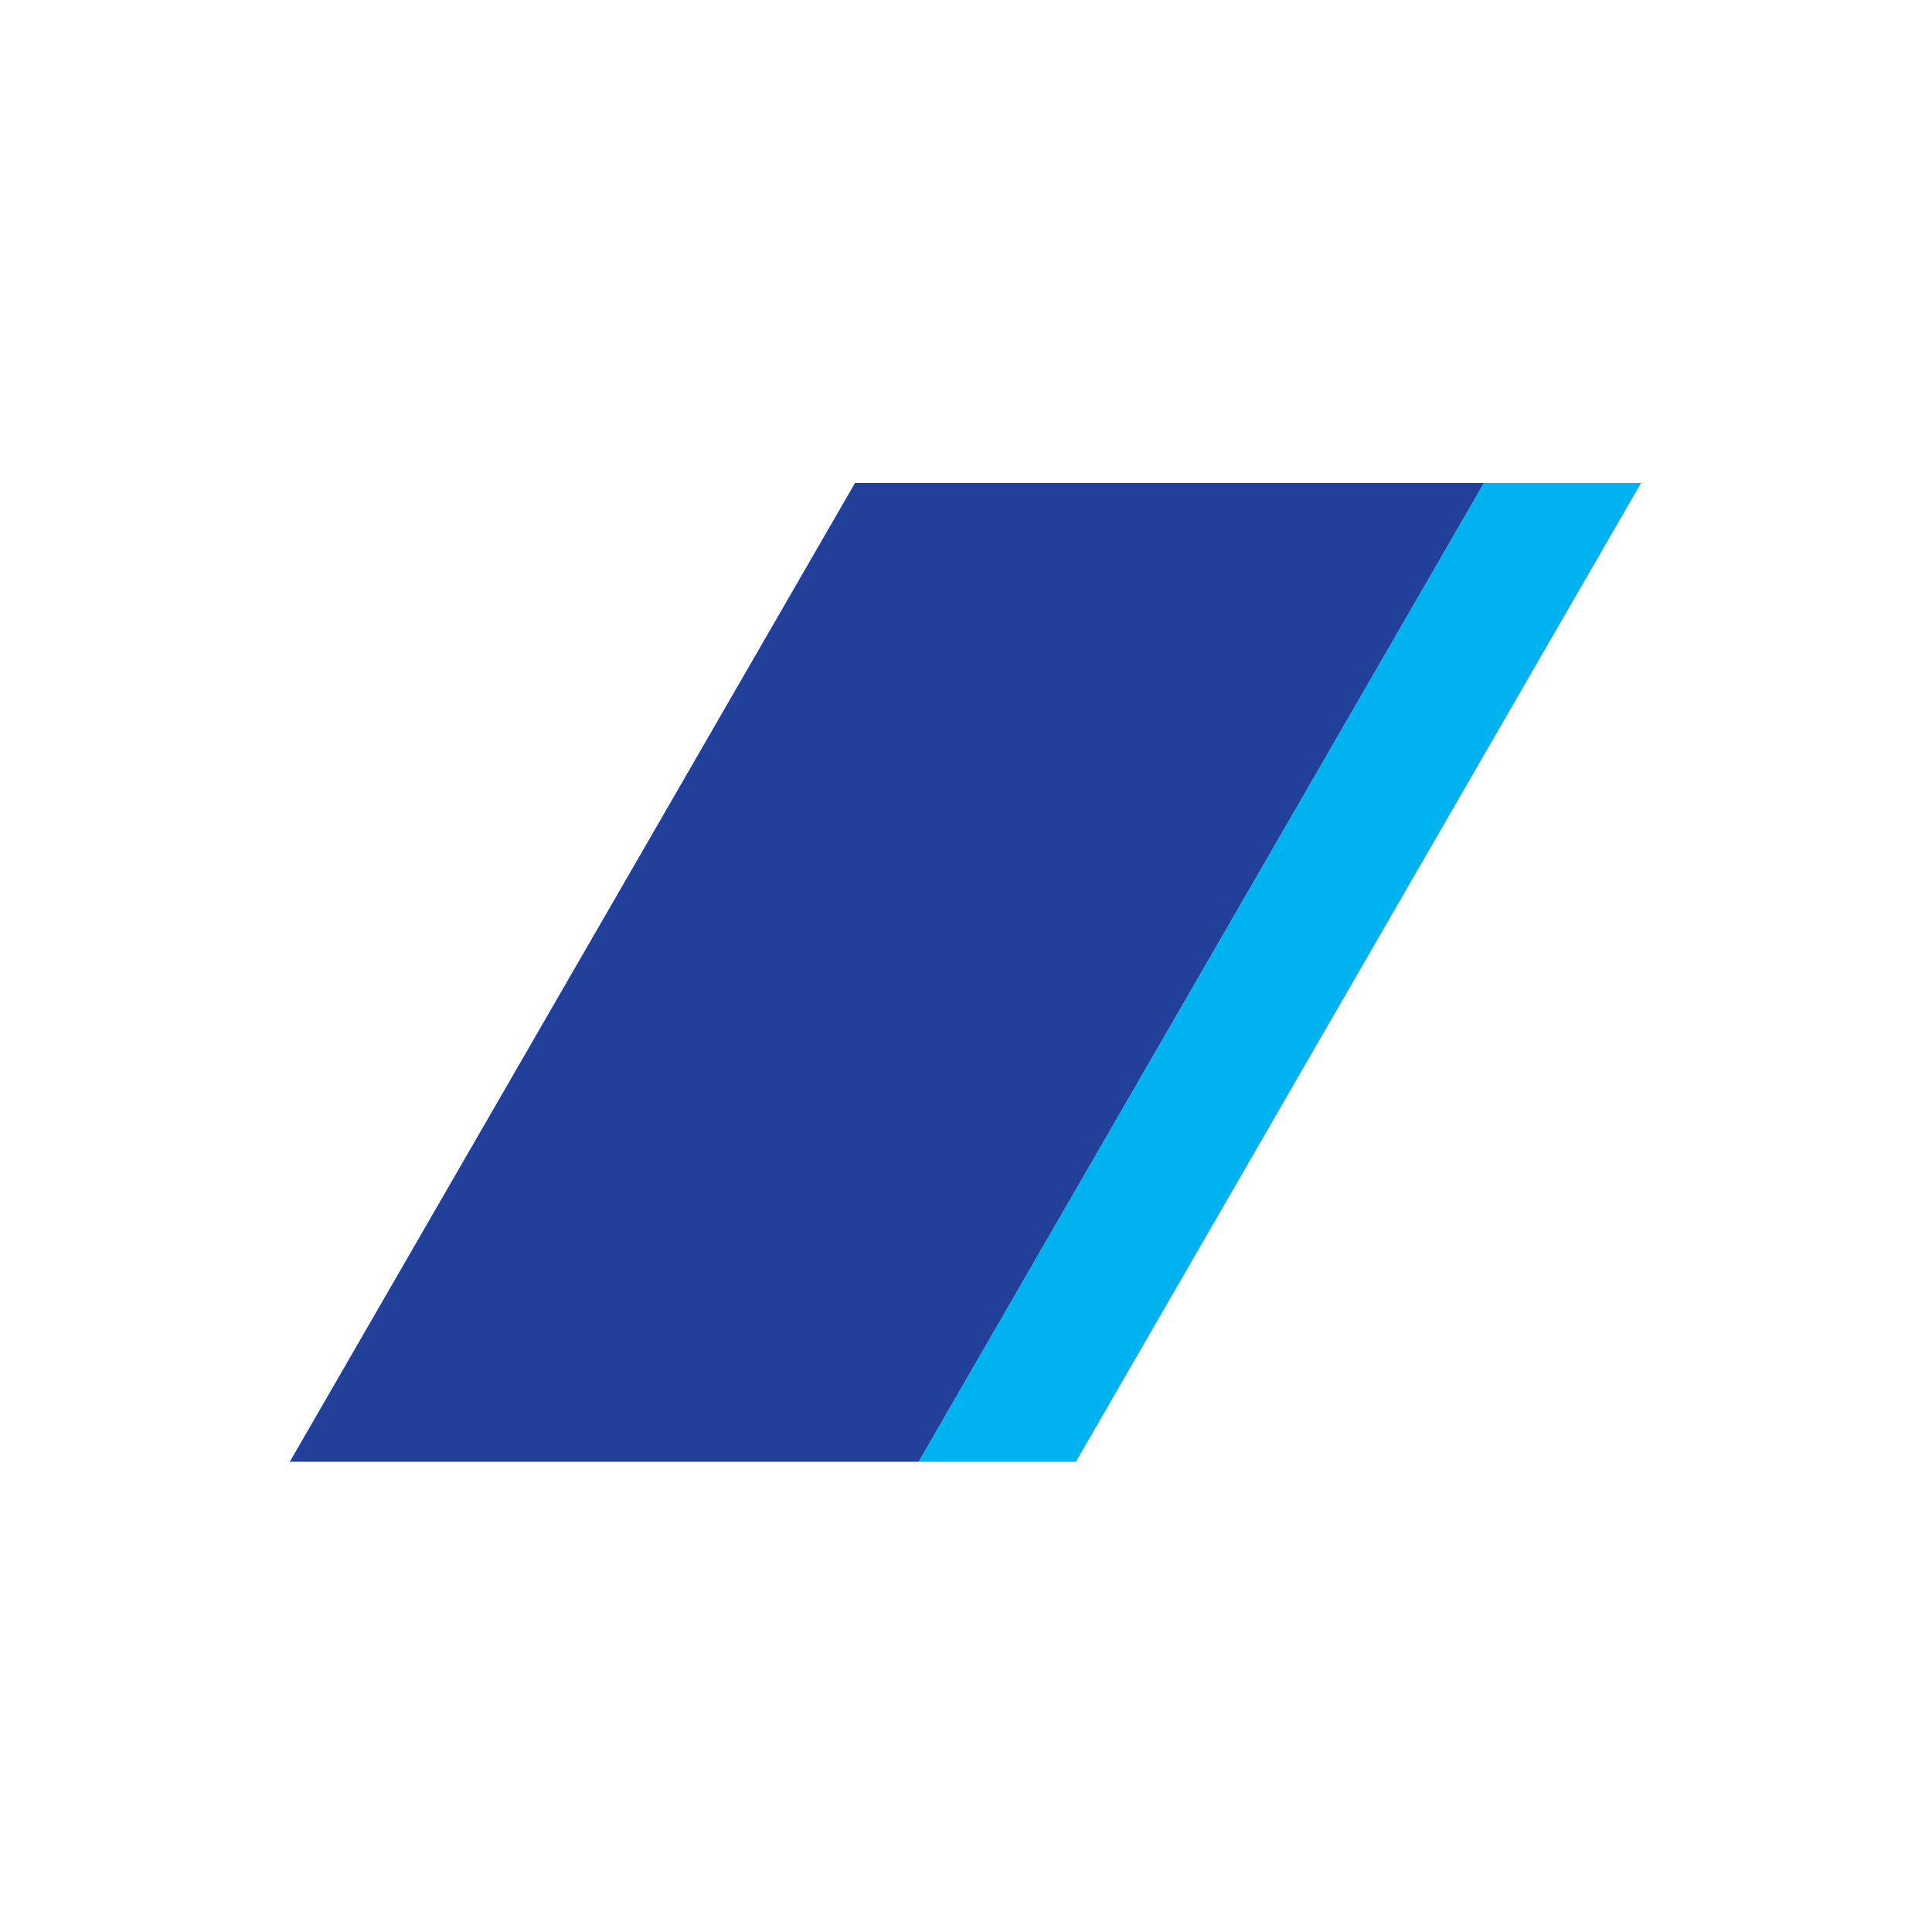 <?xml version="1.0" encoding="UTF-8"?>
<svg width="200px" height="200px" viewBox="0 0 200 200" version="1.1" xmlns="http://www.w3.org/2000/svg" xmlns:xlink="http://www.w3.org/1999/xlink">
    <!-- Generator: Sketch 63.1 (92452) - https://sketch.com -->
    <title>NH</title>
    <desc>Created with Sketch.</desc>
    <g id="Symbols" stroke="none" stroke-width="1" fill="none" fill-rule="evenodd">
        <g id="NH" fill-rule="nonzero">
            <g transform="translate(30, 50)">
                <polygon id="path5697" fill="#00B3F0" points="123.611 -1.98951966e-13 65.089 101.321 81.384 101.321 139.884 -1.98951966e-13"></polygon>
                <polygon id="path5699" fill="#223F9A" points="65.09 101.323 123.612 0.002 58.509 0.002 1.5158245e-13 101.323"></polygon>
            </g>
        </g>
    </g>
</svg>
